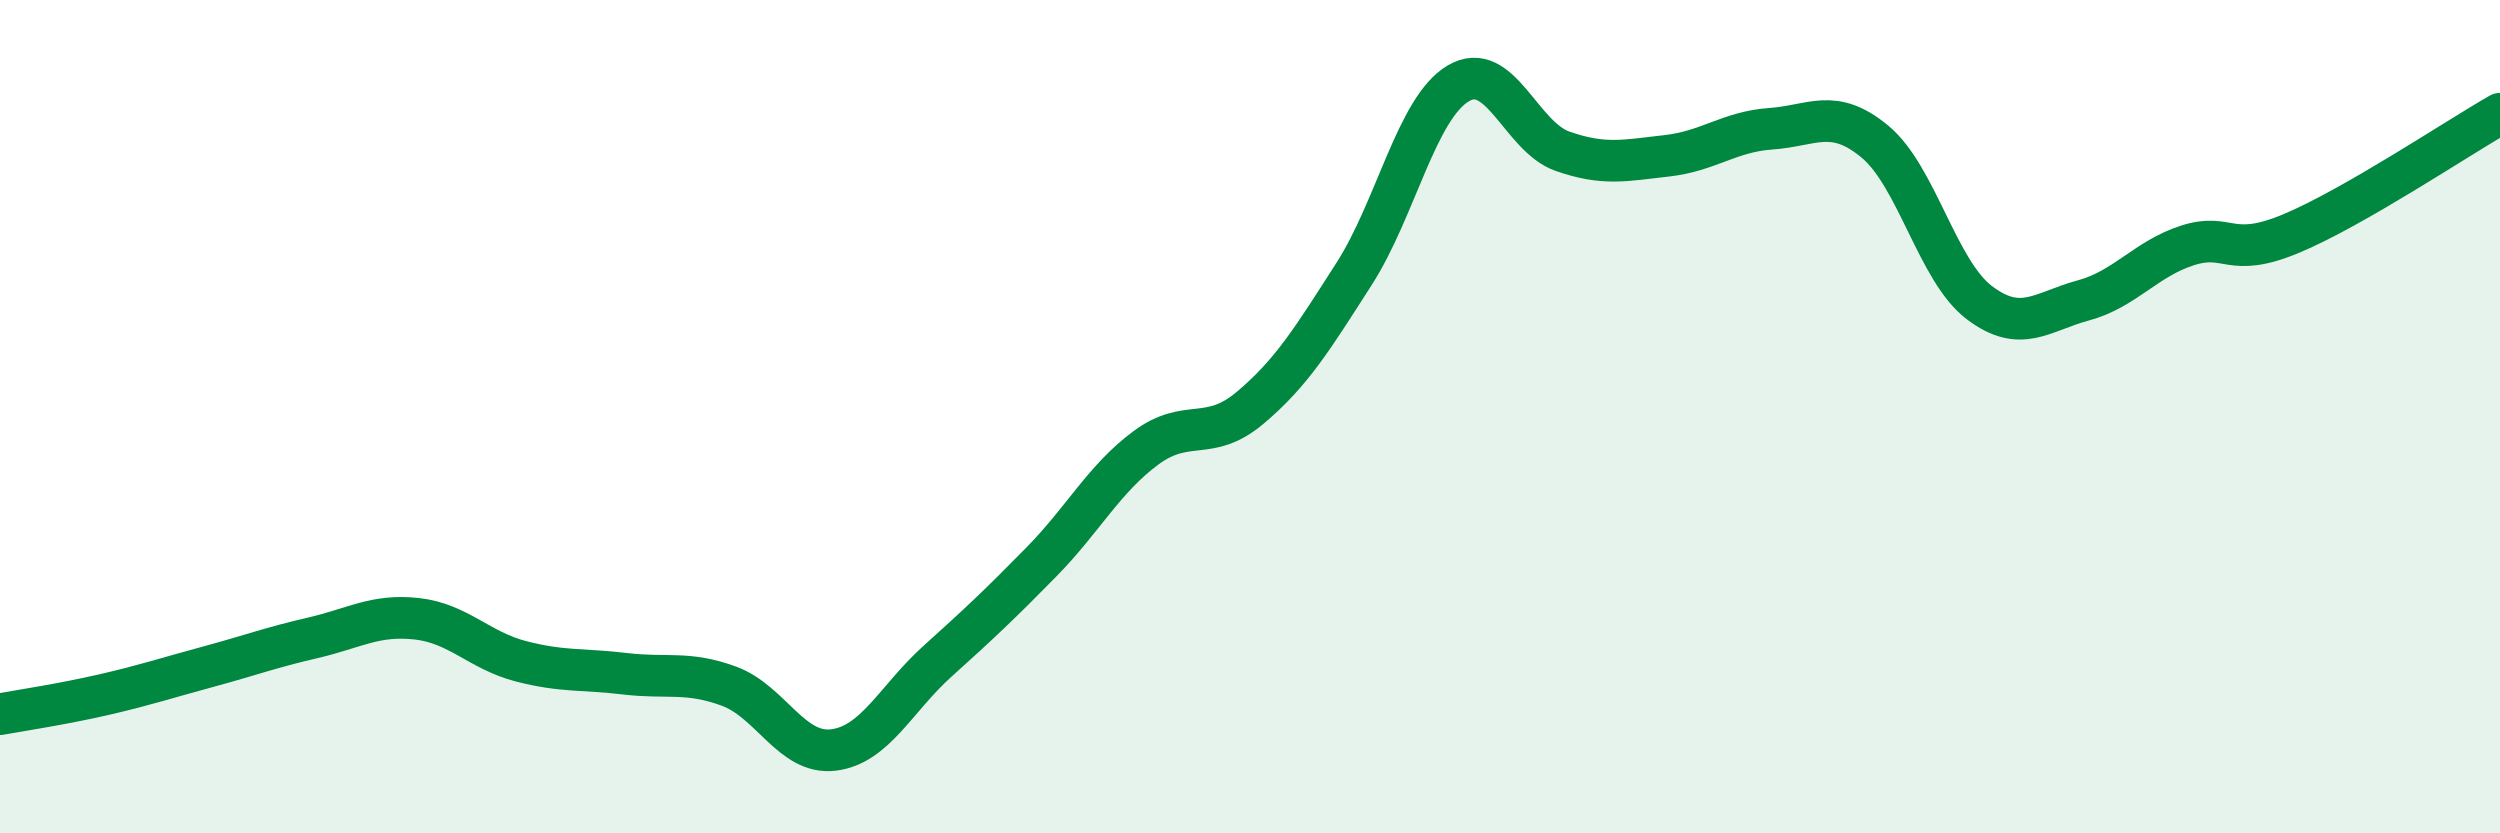 
    <svg width="60" height="20" viewBox="0 0 60 20" xmlns="http://www.w3.org/2000/svg">
      <path
        d="M 0,17.14 C 0.5,17.05 1.5,16.9 2.5,16.67 C 3.5,16.44 4,16.27 5,16 C 6,15.73 6.5,15.54 7.5,15.31 C 8.5,15.08 9,14.74 10,14.85 C 11,14.96 11.5,15.61 12.5,15.87 C 13.5,16.13 14,16.05 15,16.17 C 16,16.29 16.5,16.1 17.5,16.47 C 18.5,16.84 19,18.12 20,18 C 21,17.88 21.5,16.77 22.5,15.87 C 23.5,14.97 24,14.5 25,13.48 C 26,12.46 26.5,11.49 27.5,10.75 C 28.5,10.01 29,10.63 30,9.79 C 31,8.95 31.5,8.13 32.5,6.57 C 33.5,5.01 34,2.59 35,2 C 36,1.41 36.5,3.28 37.5,3.63 C 38.5,3.98 39,3.85 40,3.74 C 41,3.63 41.5,3.16 42.5,3.09 C 43.5,3.02 44,2.57 45,3.4 C 46,4.23 46.5,6.5 47.5,7.26 C 48.5,8.02 49,7.48 50,7.21 C 51,6.94 51.5,6.21 52.5,5.89 C 53.5,5.57 53.5,6.23 55,5.6 C 56.5,4.97 59,3.3 60,2.73L60 20L0 20Z"
        fill="#008740"
        opacity="0.1"
        stroke-linecap="round"
        stroke-linejoin="round"
      />
      <path
        d="M 0,17.14 C 0.5,17.05 1.5,16.9 2.5,16.67 C 3.5,16.44 4,16.27 5,16 C 6,15.73 6.5,15.54 7.5,15.31 C 8.5,15.08 9,14.74 10,14.85 C 11,14.96 11.5,15.61 12.5,15.87 C 13.5,16.13 14,16.05 15,16.17 C 16,16.29 16.5,16.1 17.5,16.47 C 18.5,16.84 19,18.12 20,18 C 21,17.88 21.5,16.77 22.5,15.87 C 23.5,14.97 24,14.5 25,13.48 C 26,12.46 26.5,11.49 27.5,10.75 C 28.5,10.01 29,10.63 30,9.79 C 31,8.95 31.5,8.13 32.5,6.57 C 33.5,5.01 34,2.59 35,2 C 36,1.41 36.5,3.28 37.5,3.63 C 38.5,3.98 39,3.85 40,3.74 C 41,3.63 41.5,3.16 42.5,3.09 C 43.5,3.02 44,2.57 45,3.4 C 46,4.23 46.5,6.5 47.5,7.26 C 48.5,8.02 49,7.48 50,7.21 C 51,6.94 51.5,6.21 52.5,5.89 C 53.5,5.57 53.5,6.23 55,5.6 C 56.5,4.97 59,3.3 60,2.73"
        stroke="#008740"
        stroke-width="1"
        fill="none"
        stroke-linecap="round"
        stroke-linejoin="round"
      />
    </svg>
  